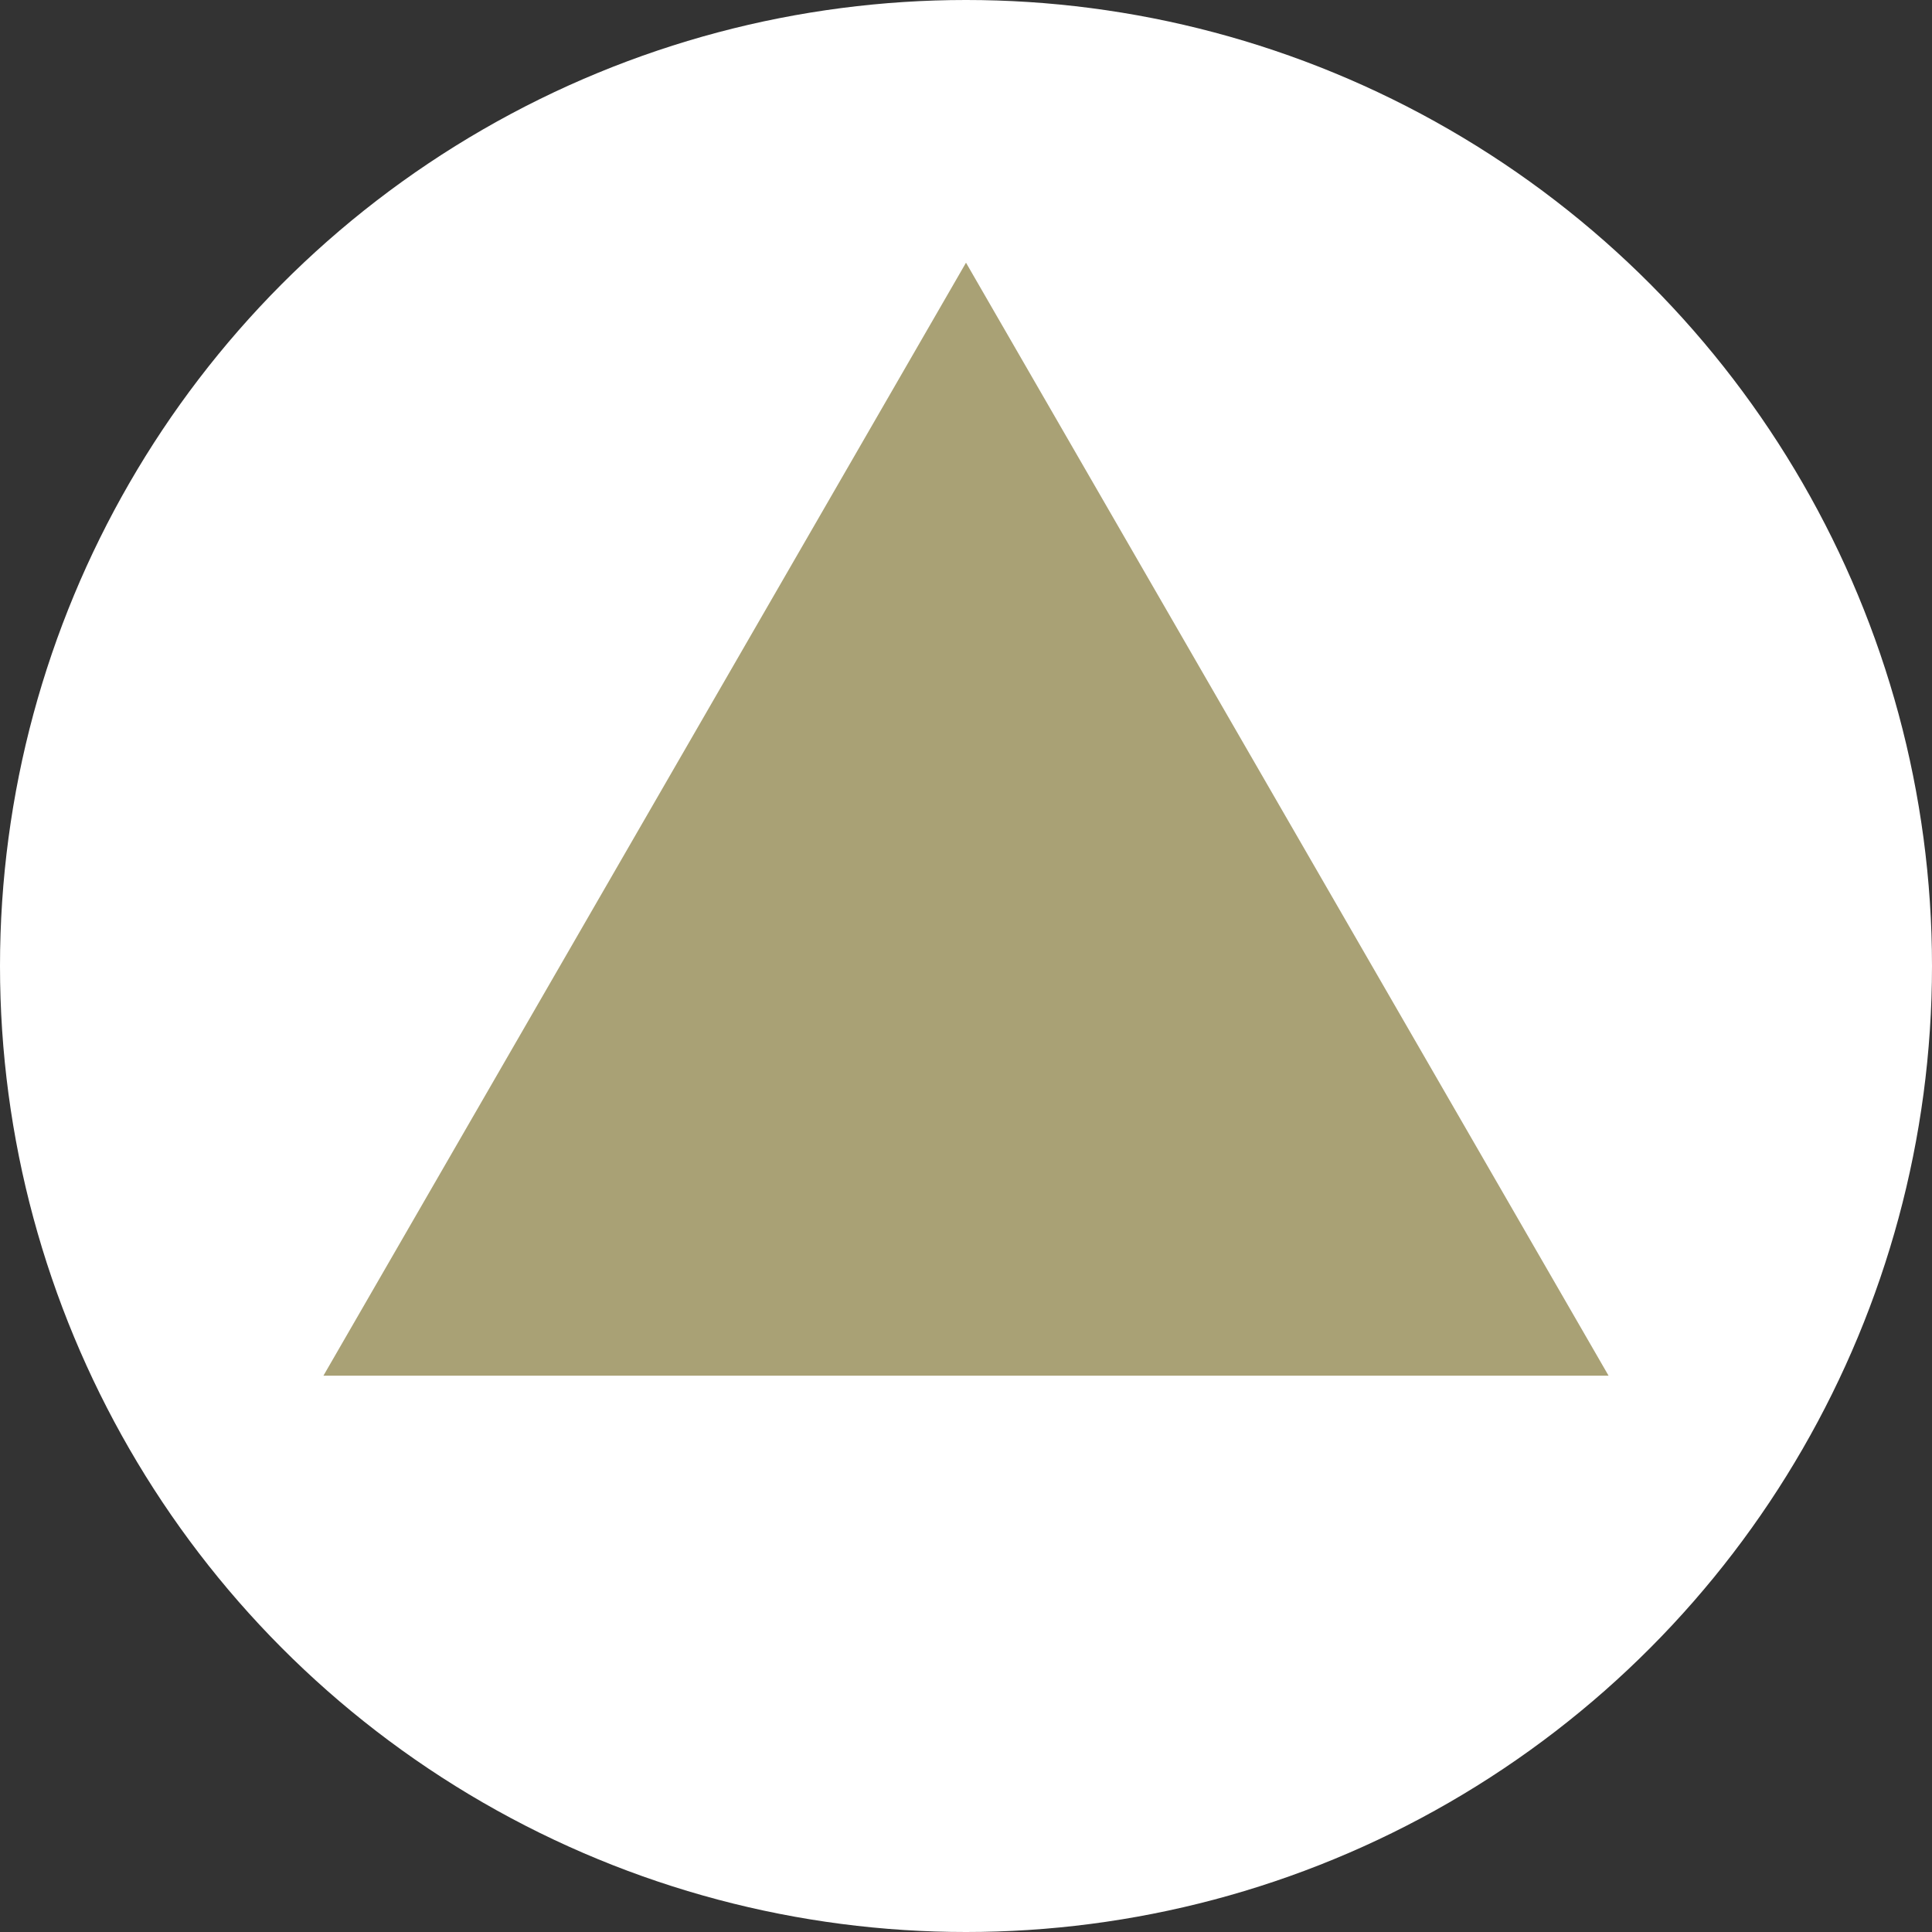 <!-- Generator: Adobe Illustrator 18.1.1, SVG Export Plug-In  -->

<svg version="1.1"

	 xmlns="http://www.w3.org/2000/svg" xmlns:xlink="http://www.w3.org/1999/xlink" xmlns:a="http://ns.adobe.com/AdobeSVGViewerExtensions/3.0/"

	 x="0px" y="0px" width="36.618px" height="36.618px" viewBox="0 0 36.618 36.618" enable-background="new 0 0 36.618 36.618"

	 xml:space="preserve">

<rect x="0" y="0" width="36.618" height="36.618" fill="#333333" stroke="none"/>

<defs>

</defs>

<g>

	<circle fill="#FFFFFF" cx="18.309" cy="18.309" r="18.309"/>

	<polygon fill="#A9A175" points="6.13,26.074 18.309,4.979 30.488,26.074 	"/>

</g>

</svg>